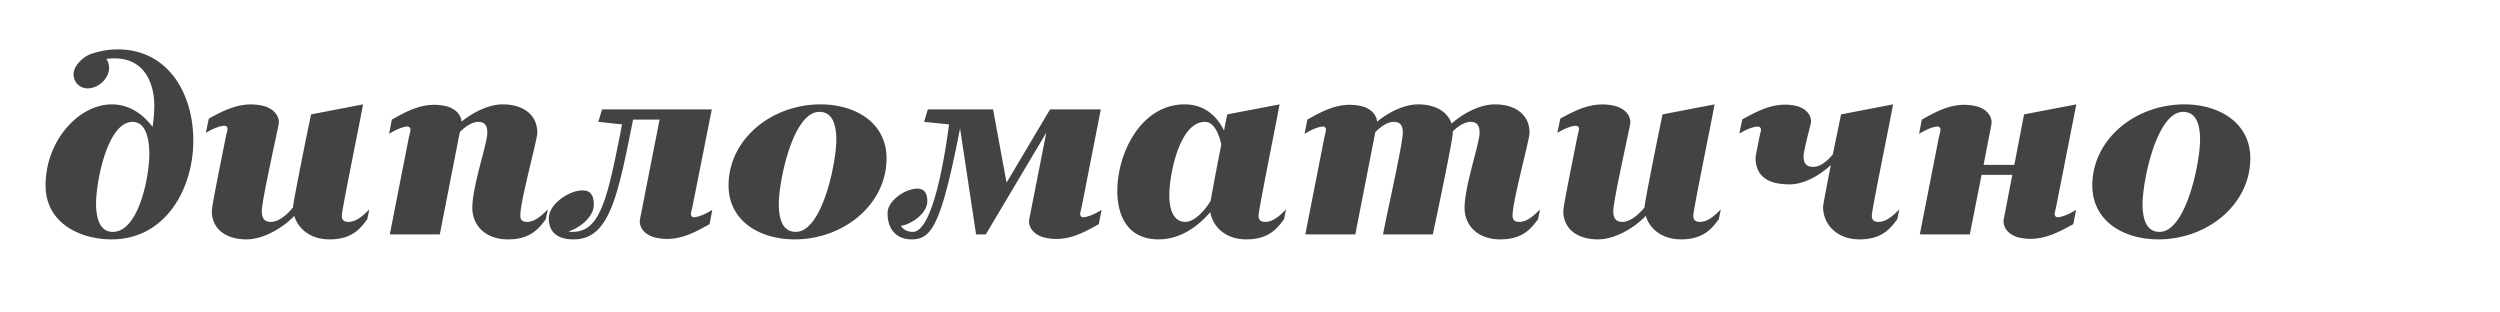 <svg xmlns="http://www.w3.org/2000/svg" width="320" height="40"><g fill="#424345" fill-rule="nonzero"><path d="M14.28 30.64c6.88 0 10.464-6.432 10.464-12.672 0-5.92-3.168-11.648-9.696-11.648-1.088 0-2.272.192-3.552.64-.896.384-2.08 1.44-2.08 2.56 0 .992.768 1.792 1.824 1.792 1.344 0 2.72-1.248 2.72-2.624 0-.448-.128-.832-.352-1.152.352-.032.736-.064 1.056-.064 4 0 5.088 3.456 5.088 6.048 0 .928-.096 1.856-.224 2.72-1.536-2.016-3.36-2.88-5.216-2.88-4.256 0-8.48 4.672-8.48 10.368 0 4.896 4.512 6.912 8.448 6.912Zm-1.984-4.608c0-2.72 1.44-10.432 4.672-10.432 1.632 0 2.144 2.016 2.144 4.096 0 2.976-1.376 9.984-4.672 9.984-1.664 0-2.144-1.728-2.144-3.648ZM31.56 30.64c2.08 0 4.544-1.376 6.112-3.008.48 1.664 2.08 3.008 4.512 3.008 2.88 0 3.968-1.408 4.832-2.592l.256-1.248c-.672.672-1.6 1.6-2.656 1.6-.64 0-.864-.288-.864-.8 0-.736 2.208-11.424 2.72-14.24l-6.656 1.28c-.416 1.92-2.304 11.296-2.304 11.84v.064c-.832 1.024-1.888 1.856-2.848 1.856-.832 0-1.152-.48-1.152-1.376 0-1.184 1.376-7.36 2.144-11.04.224-1.12-.672-2.176-2.112-2.464-2.656-.576-4.832.576-6.816 1.664l-.384 1.824c1.216-.736 2.144-.96 2.496-.896.128.032.352.16.256.576l-.192.832c-.96 4.8-1.792 8.928-1.792 9.504 0 2.144 1.632 3.616 4.448 3.616ZM65.032 30.64c2.88 0 3.968-1.408 4.832-2.592l.256-1.248c-.672.672-1.6 1.6-2.656 1.6-.64 0-.864-.288-.864-.8 0-1.92 2.176-9.696 2.176-10.624 0-2.144-1.632-3.616-4.448-3.616-1.728 0-3.712.96-5.248 2.208-.064-.96-.928-1.792-2.176-2.016-2.624-.544-4.768.64-6.752 1.76l-.352 1.824c1.184-.736 2.112-.992 2.464-.928.096.032.352.16.256.576l-.192.832L49.896 30h6.4l2.56-13.088c.736-.768 1.6-1.312 2.368-1.312.832 0 1.152.48 1.152 1.376 0 1.44-1.92 6.816-1.92 9.632 0 2.176 1.6 4.032 4.576 4.032ZM73.416 30.64c4.544 0 5.632-5.312 7.616-15.328h3.392l-2.496 12.704c-.224 1.12.704 2.176 2.144 2.432 2.624.544 4.768-.64 6.752-1.76l.352-1.824c-1.184.736-2.112.992-2.464.928-.096-.032-.352-.16-.256-.576l.192-.832L91.112 14H77.064l-.48 1.6 3.04.32c-1.888 9.664-2.784 13.76-6.368 13.76-.16 0-.32 0-.48-.064 1.568-.48 3.232-1.952 3.232-3.392 0-1.12-.352-1.856-1.44-1.856-1.728 0-4.32 1.76-4.32 3.552 0 2.08 1.44 2.72 3.168 2.72ZM101.704 30.64c6.336 0 11.776-4.512 11.776-10.368 0-4.576-4-6.912-8.448-6.912-6.304 0-11.776 4.48-11.776 10.368 0 4.576 4 6.912 8.448 6.912Zm-2.016-4.544c0-2.88 1.792-11.776 5.184-11.776 1.28 0 2.176.928 2.176 3.584 0 2.88-1.792 11.776-5.184 11.776-1.28 0-2.176-.928-2.176-3.584ZM116.68 30.64c2.56 0 3.776-1.76 6.208-14.208L124.936 30h1.248l7.744-13.024-2.176 11.04c-.224 1.12.704 2.176 2.144 2.432 2.624.544 4.768-.64 6.752-1.76l.352-1.824c-1.184.736-2.112.992-2.464.928-.096-.032-.352-.16-.256-.576l.192-.832L140.904 14h-6.496l-5.568 9.376L127.112 14h-8.352l-.48 1.6 3.2.32c-.896 6.752-2.464 13.76-4.64 13.76-.704 0-1.216-.288-1.536-.768 1.536-.256 3.392-1.696 3.392-3.136 0-.96-.32-1.632-1.28-1.632-1.536 0-3.808 1.536-3.808 3.136v.032c0 2.08 1.184 3.328 3.072 3.328ZM148.296 30.64c2.784 0 5.056-1.664 6.624-3.488.32 1.888 1.952 3.488 4.608 3.488 2.88 0 3.968-1.408 4.832-2.592l.256-1.248c-.672.672-1.6 1.6-2.656 1.6-.64 0-.864-.288-.864-.8 0-.736 2.176-11.424 2.688-14.24l-6.688 1.28a38.52 38.52 0 0 0-.416 2.08c-.896-1.824-2.464-3.36-5.056-3.36-5.536 0-8.608 6.176-8.608 11.104 0 3.168 1.344 6.176 5.28 6.176Zm1.376-5.664c0-2.656 1.312-9.376 4.544-9.376 1.152 0 1.792 1.44 2.112 2.912-.544 2.656-1.12 5.824-1.376 7.232-.896 1.408-2.144 2.656-3.232 2.656-1.28 0-2.048-1.152-2.048-3.424ZM192.04 30.64c2.88 0 3.968-1.408 4.832-2.592l.256-1.248c-.672.672-1.6 1.6-2.656 1.6-.64 0-.864-.288-.864-.8 0-1.92 2.176-9.696 2.176-10.624 0-2.144-1.632-3.616-4.448-3.616-1.856 0-4 1.088-5.536 2.464-.512-1.504-2.016-2.464-4.288-2.464-1.728 0-3.712.96-5.248 2.208-.064-.96-.928-1.792-2.176-2.016-2.624-.544-4.768.64-6.752 1.76l-.352 1.824c1.184-.736 2.112-.992 2.464-.928.096.032.352.16.256.576l-.192.832L167.08 30h6.4l2.56-13.088c.736-.768 1.6-1.312 2.368-1.312.832 0 1.152.48 1.152 1.376 0 1.44-2.016 10.208-2.528 13.024h6.368c.416-1.92 2.56-12.096 2.56-13.024v-.16c.704-.704 1.536-1.216 2.272-1.216.832 0 1.152.48 1.152 1.376 0 1.44-1.92 6.816-1.92 9.632 0 2.176 1.6 4.032 4.576 4.032ZM204.552 30.64c2.08 0 4.544-1.376 6.112-3.008.48 1.664 2.08 3.008 4.512 3.008 2.88 0 3.968-1.408 4.832-2.592l.256-1.248c-.672.672-1.6 1.6-2.656 1.6-.64 0-.864-.288-.864-.8 0-.736 2.208-11.424 2.72-14.24l-6.656 1.28c-.416 1.92-2.304 11.296-2.304 11.84v.064c-.832 1.024-1.888 1.856-2.848 1.856-.832 0-1.152-.48-1.152-1.376 0-1.184 1.376-7.36 2.144-11.04.224-1.12-.672-2.176-2.112-2.464-2.656-.576-4.832.576-6.816 1.664l-.384 1.824c1.216-.736 2.144-.96 2.496-.896.128.032.352.16.256.576l-.192.832c-.96 4.8-1.792 8.928-1.792 9.504 0 2.144 1.632 3.616 4.448 3.616ZM229.096 23.6c1.76 0 3.744-1.088 5.248-2.464-.512 2.624-.992 5.088-.992 5.344 0 2.176 1.696 4.16 4.672 4.16 2.88 0 3.968-1.408 4.832-2.592l.256-1.248c-.672.672-1.6 1.6-2.656 1.6-.64 0-.864-.288-.864-.8 0-.736 2.208-11.424 2.72-14.24l-6.656 1.28-1.056 5.12c-.736.896-1.632 1.6-2.496 1.6-.896 0-1.248-.448-1.248-1.376 0-.448.48-2.464.896-4.032.288-1.088-.544-2.144-1.984-2.432-2.624-.512-4.768.672-6.752 1.76l-.384 1.824c1.216-.736 2.144-.96 2.464-.896.128.032.384.16.288.576l-.192.832c-.384 1.952-.48 2.464-.48 2.528 0 2.528 1.696 3.456 4.384 3.456ZM265.768 13.36l-6.688 1.28-1.248 6.464h-3.936l.992-5.12c.224-1.12-.704-2.176-2.144-2.432-2.624-.544-4.768.64-6.752 1.76l-.352 1.824c1.184-.736 2.112-.992 2.464-.928.096.032.352.16.256.576l-.192.832L245.736 30h6.4l1.504-7.616h3.936l-1.088 5.632c-.224 1.12.704 2.176 2.144 2.432 2.624.512 4.768-.672 6.752-1.76l.352-1.824c-1.184.736-2.112.992-2.464.928-.128-.032-.352-.192-.256-.576l.192-.864 2.56-12.992ZM276.264 30.64c6.336 0 11.776-4.512 11.776-10.368 0-4.576-4-6.912-8.448-6.912-6.304 0-11.776 4.48-11.776 10.368 0 4.576 4 6.912 8.448 6.912Zm-2.016-4.544c0-2.88 1.792-11.776 5.184-11.776 1.28 0 2.176.928 2.176 3.584 0 2.88-1.792 11.776-5.184 11.776-1.28 0-2.176-.928-2.176-3.584Z"/></g></svg>
